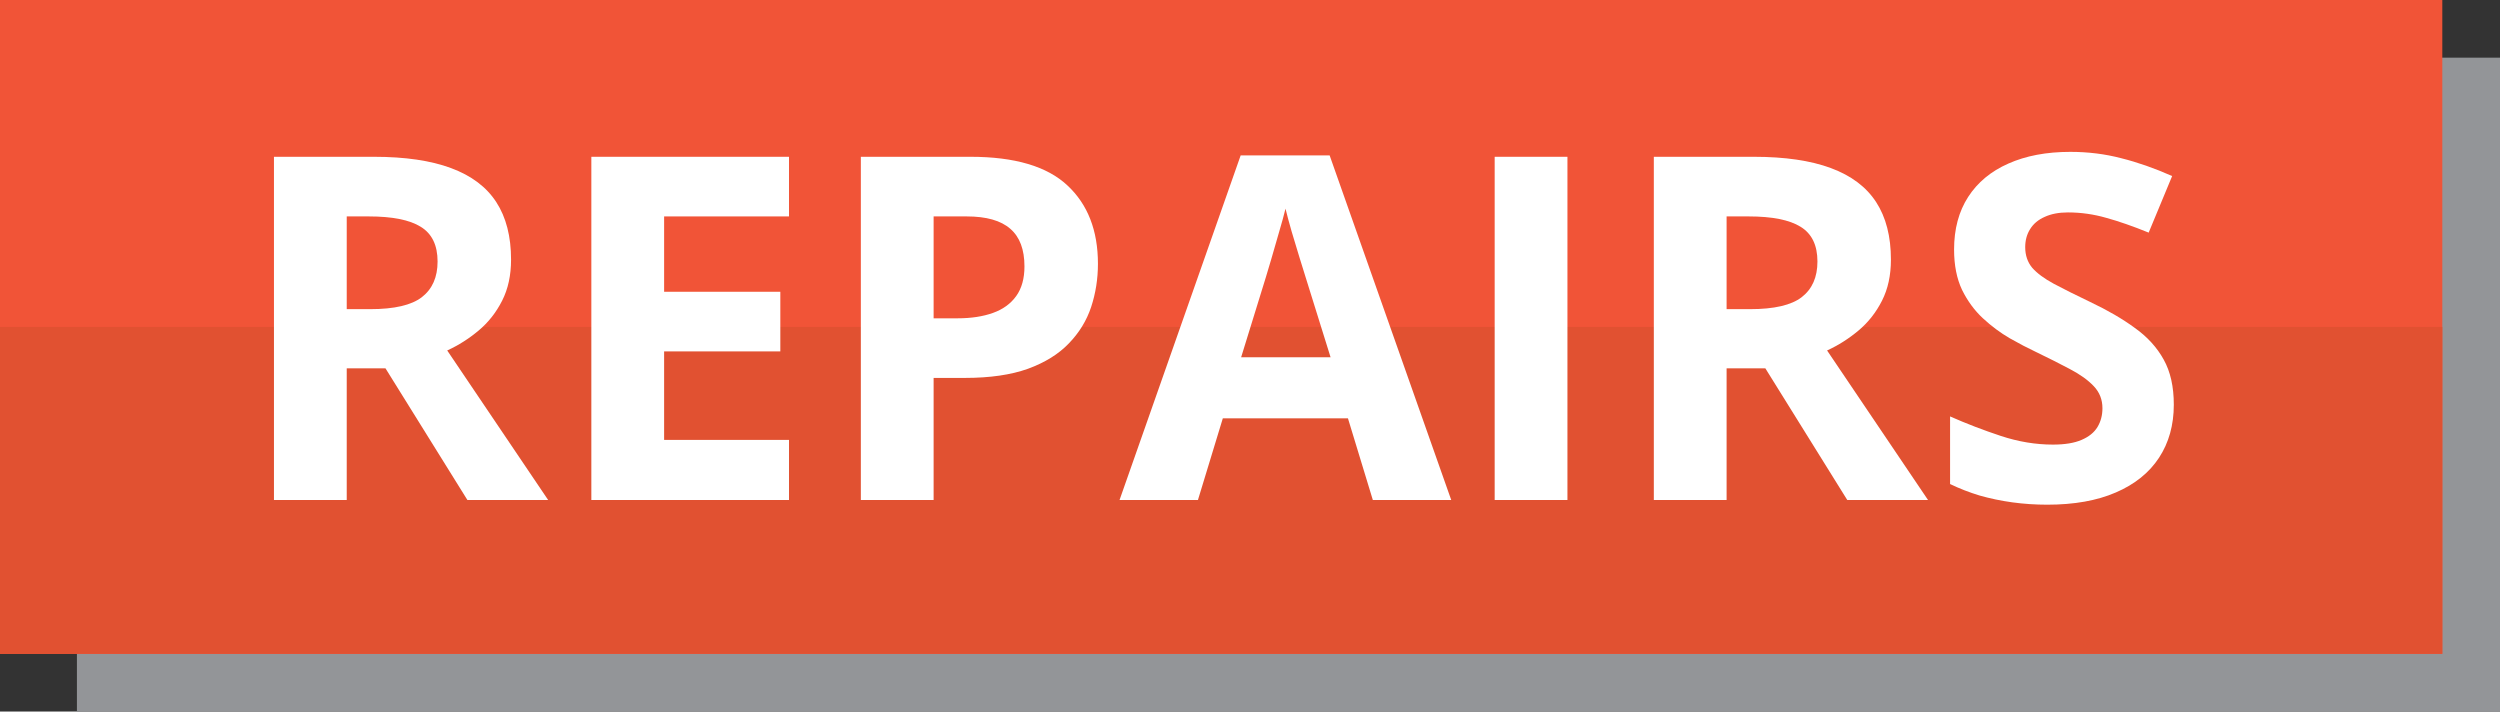 <svg width="130" height="37" viewBox="0 0 130 37" fill="none" xmlns="http://www.w3.org/2000/svg">
<rect x="0" y="0" width="130" height="37" fill="#333333" stroke="none"/>
<rect x="4" y="3" width="126" height="34" fill="#939598"/>
<rect width="127" height="34" fill="#F15437"/>
<rect y="17" width="127" height="17" fill="#E15131"/>
<path d="M19.446 8.153C21.066 8.153 22.4 8.349 23.45 8.739C24.508 9.13 25.294 9.72 25.806 10.509C26.319 11.299 26.575 12.296 26.575 13.5C26.575 14.314 26.421 15.026 26.111 15.636C25.802 16.247 25.395 16.763 24.891 17.186C24.386 17.61 23.841 17.956 23.255 18.224L28.504 26H24.305L20.044 19.152H18.03V26H14.246V8.153H19.446ZM19.178 11.254H18.03V16.076H19.251C20.504 16.076 21.399 15.868 21.936 15.453C22.482 15.03 22.754 14.412 22.754 13.598C22.754 12.751 22.461 12.149 21.875 11.791C21.298 11.433 20.398 11.254 19.178 11.254Z" fill="white"/>
<path d="M41.028 26H30.75V8.153H41.028V11.254H34.534V15.172H40.577V18.273H34.534V22.875H41.028V26Z" fill="white"/>
<path d="M50.464 8.153C52.767 8.153 54.448 8.65 55.506 9.643C56.564 10.627 57.093 11.986 57.093 13.72C57.093 14.501 56.975 15.25 56.739 15.966C56.503 16.674 56.116 17.305 55.579 17.858C55.05 18.411 54.342 18.851 53.455 19.176C52.568 19.494 51.474 19.652 50.171 19.652H48.548V26H44.764V8.153H50.464ZM50.269 11.254H48.548V16.552H49.793C50.501 16.552 51.115 16.458 51.636 16.271C52.157 16.084 52.56 15.791 52.845 15.392C53.13 14.993 53.272 14.481 53.272 13.854C53.272 12.975 53.028 12.324 52.54 11.901C52.051 11.47 51.294 11.254 50.269 11.254Z" fill="white"/>
<path d="M71.387 26L70.093 21.752H63.587L62.293 26H58.216L64.515 8.08H69.141L75.464 26H71.387ZM69.19 18.578L67.896 14.428C67.815 14.151 67.705 13.797 67.566 13.366C67.436 12.926 67.302 12.483 67.164 12.035C67.033 11.579 66.928 11.185 66.846 10.851C66.765 11.185 66.651 11.6 66.504 12.096C66.366 12.585 66.232 13.048 66.102 13.488C65.971 13.927 65.878 14.241 65.821 14.428L64.539 18.578H69.19Z" fill="white"/>
<path d="M77.723 26V8.153H81.507V26H77.723Z" fill="white"/>
<path d="M91.199 8.153C92.819 8.153 94.153 8.349 95.203 8.739C96.261 9.13 97.046 9.72 97.559 10.509C98.072 11.299 98.328 12.296 98.328 13.5C98.328 14.314 98.174 15.026 97.864 15.636C97.555 16.247 97.148 16.763 96.644 17.186C96.139 17.61 95.594 17.956 95.008 18.224L100.257 26H96.058L91.797 19.152H89.783V26H85.999V8.153H91.199ZM90.931 11.254H89.783V16.076H91.004C92.257 16.076 93.152 15.868 93.689 15.453C94.235 15.03 94.507 14.412 94.507 13.598C94.507 12.751 94.214 12.149 93.628 11.791C93.051 11.433 92.151 11.254 90.931 11.254Z" fill="white"/>
<path d="M113.038 21.044C113.038 22.102 112.781 23.021 112.269 23.803C111.756 24.584 111.007 25.186 110.022 25.609C109.046 26.033 107.858 26.244 106.458 26.244C105.84 26.244 105.233 26.203 104.639 26.122C104.053 26.041 103.488 25.923 102.942 25.768C102.405 25.605 101.893 25.406 101.404 25.17V21.654C102.251 22.029 103.13 22.366 104.041 22.668C104.952 22.969 105.856 23.119 106.751 23.119C107.369 23.119 107.866 23.038 108.24 22.875C108.623 22.712 108.899 22.488 109.07 22.204C109.241 21.919 109.327 21.593 109.327 21.227C109.327 20.779 109.176 20.397 108.875 20.08C108.574 19.762 108.159 19.465 107.63 19.189C107.109 18.912 106.519 18.615 105.86 18.297C105.445 18.102 104.993 17.866 104.505 17.589C104.017 17.305 103.553 16.959 103.113 16.552C102.674 16.145 102.312 15.652 102.027 15.075C101.75 14.489 101.612 13.789 101.612 12.975C101.612 11.909 101.856 10.998 102.344 10.241C102.833 9.484 103.528 8.906 104.432 8.507C105.343 8.1 106.417 7.897 107.654 7.897C108.582 7.897 109.465 8.007 110.303 8.227C111.15 8.438 112.033 8.747 112.952 9.154L111.731 12.096C110.91 11.762 110.173 11.506 109.522 11.327C108.871 11.14 108.208 11.046 107.532 11.046C107.06 11.046 106.657 11.124 106.324 11.278C105.99 11.425 105.738 11.636 105.567 11.913C105.396 12.182 105.311 12.495 105.311 12.853C105.311 13.276 105.433 13.634 105.677 13.927C105.929 14.212 106.303 14.489 106.8 14.757C107.304 15.026 107.931 15.339 108.68 15.697C109.591 16.129 110.368 16.58 111.011 17.052C111.662 17.516 112.163 18.065 112.513 18.7C112.863 19.327 113.038 20.108 113.038 21.044Z" fill="white"/>
</svg>
